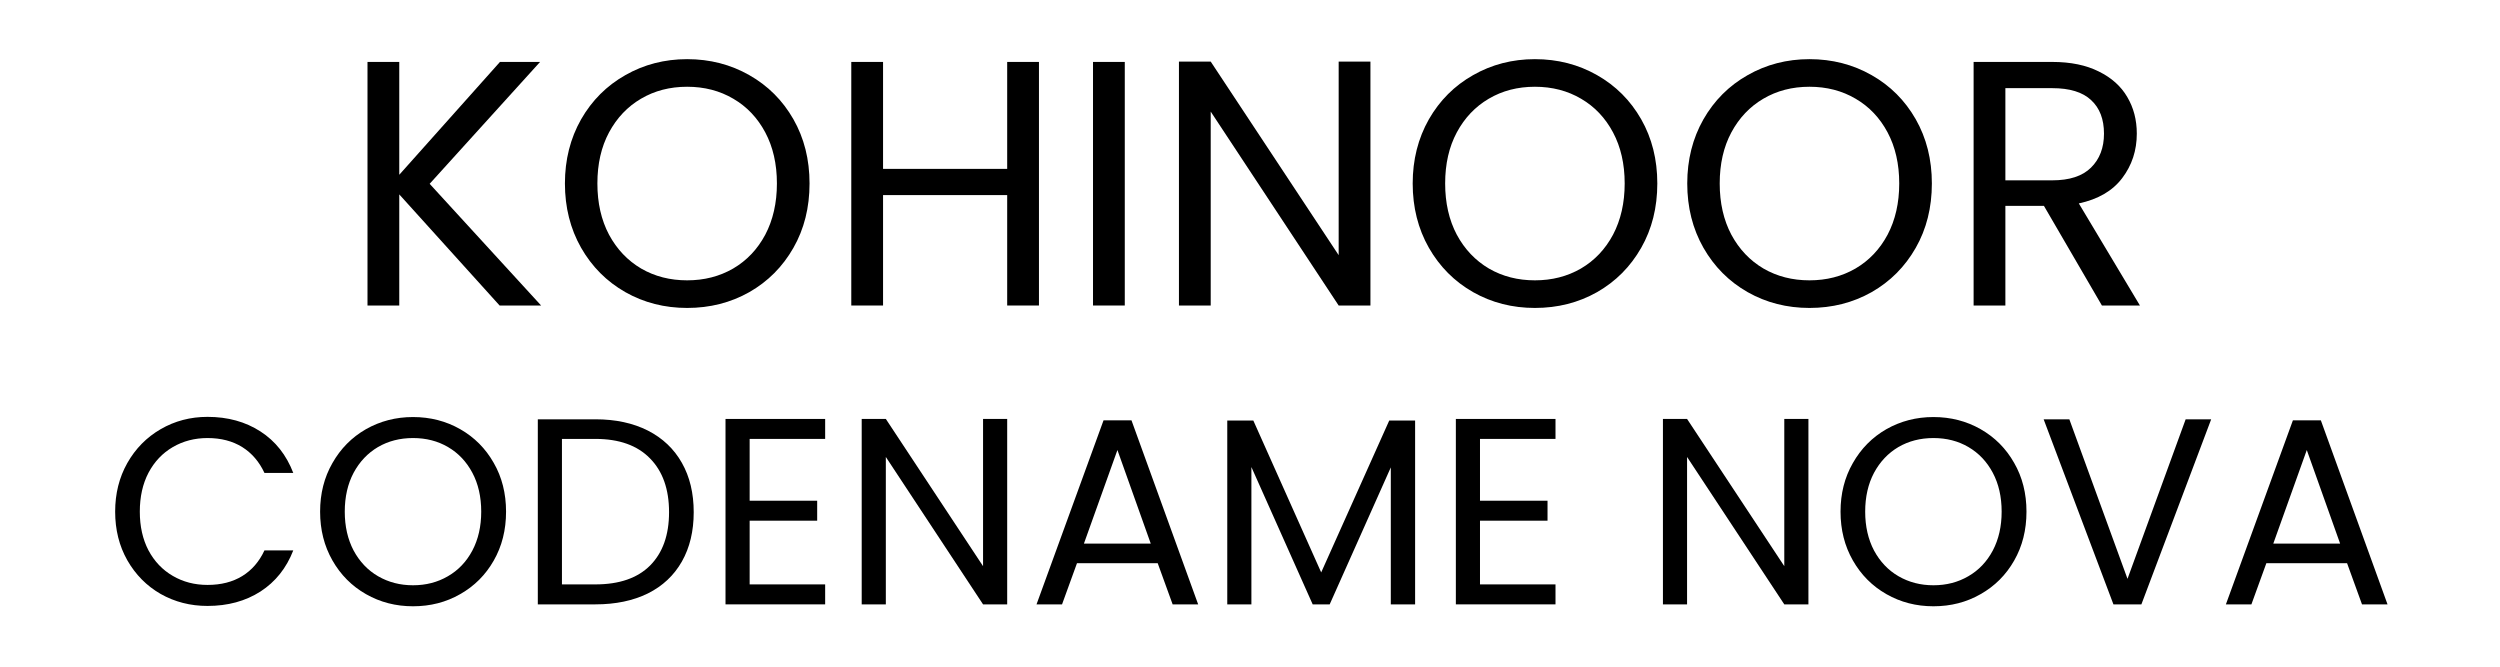 <svg xmlns="http://www.w3.org/2000/svg" xmlns:xlink="http://www.w3.org/1999/xlink" width="300" zoomAndPan="magnify" viewBox="0 0 224.88 60" height="80" preserveAspectRatio="xMidYMid meet" version="1.2"><defs/><g id="652fa795d5"><g style="fill:#000000;fill-opacity:1;"><g transform="translate(9.273, 54.393)"><path style="stroke:none" d="M 1.031 -8.344 C 1.031 -9.969 1.395 -11.426 2.125 -12.719 C 2.863 -14.02 3.863 -15.035 5.125 -15.766 C 6.395 -16.504 7.801 -16.875 9.344 -16.875 C 11.164 -16.875 12.754 -16.438 14.109 -15.562 C 15.461 -14.688 16.445 -13.441 17.062 -11.828 L 14.469 -11.828 C 14 -12.836 13.332 -13.613 12.469 -14.156 C 11.602 -14.695 10.562 -14.969 9.344 -14.969 C 8.188 -14.969 7.145 -14.695 6.219 -14.156 C 5.289 -13.613 4.562 -12.844 4.031 -11.844 C 3.508 -10.844 3.25 -9.676 3.25 -8.344 C 3.25 -7.02 3.508 -5.859 4.031 -4.859 C 4.562 -3.867 5.289 -3.102 6.219 -2.562 C 7.145 -2.02 8.188 -1.75 9.344 -1.75 C 10.562 -1.75 11.602 -2.016 12.469 -2.547 C 13.332 -3.078 14 -3.848 14.469 -4.859 L 17.062 -4.859 C 16.445 -3.266 15.461 -2.031 14.109 -1.156 C 12.754 -0.289 11.164 0.141 9.344 0.141 C 7.801 0.141 6.395 -0.219 5.125 -0.938 C 3.863 -1.664 2.863 -2.676 2.125 -3.969 C 1.395 -5.258 1.031 -6.719 1.031 -8.344 Z M 1.031 -8.344 "/></g></g><g style="fill:#000000;fill-opacity:1;"><g transform="translate(27.719, 54.393)"><path style="stroke:none" d="M 9.391 0.172 C 7.848 0.172 6.438 -0.191 5.156 -0.922 C 3.883 -1.648 2.879 -2.66 2.141 -3.953 C 1.398 -5.254 1.031 -6.719 1.031 -8.344 C 1.031 -9.969 1.398 -11.426 2.141 -12.719 C 2.879 -14.02 3.883 -15.035 5.156 -15.766 C 6.438 -16.492 7.848 -16.859 9.391 -16.859 C 10.953 -16.859 12.367 -16.492 13.641 -15.766 C 14.922 -15.035 15.926 -14.023 16.656 -12.734 C 17.395 -11.453 17.766 -9.988 17.766 -8.344 C 17.766 -6.695 17.395 -5.227 16.656 -3.938 C 15.926 -2.656 14.922 -1.648 13.641 -0.922 C 12.367 -0.191 10.953 0.172 9.391 0.172 Z M 9.391 -1.719 C 10.555 -1.719 11.602 -1.988 12.531 -2.531 C 13.469 -3.07 14.203 -3.844 14.734 -4.844 C 15.266 -5.852 15.531 -7.02 15.531 -8.344 C 15.531 -9.676 15.266 -10.844 14.734 -11.844 C 14.203 -12.844 13.473 -13.613 12.547 -14.156 C 11.629 -14.695 10.578 -14.969 9.391 -14.969 C 8.211 -14.969 7.16 -14.695 6.234 -14.156 C 5.316 -13.613 4.586 -12.844 4.047 -11.844 C 3.516 -10.844 3.25 -9.676 3.25 -8.344 C 3.25 -7.02 3.516 -5.852 4.047 -4.844 C 4.586 -3.844 5.32 -3.07 6.25 -2.531 C 7.188 -1.988 8.234 -1.719 9.391 -1.719 Z M 9.391 -1.719 "/></g></g><g style="fill:#000000;fill-opacity:1;"><g transform="translate(46.499, 54.393)"><path style="stroke:none" d="M 7.031 -16.656 C 8.844 -16.656 10.414 -16.316 11.75 -15.641 C 13.082 -14.961 14.102 -13.992 14.812 -12.734 C 15.52 -11.484 15.875 -10.004 15.875 -8.297 C 15.875 -6.586 15.52 -5.109 14.812 -3.859 C 14.102 -2.609 13.082 -1.648 11.75 -0.984 C 10.414 -0.328 8.844 0 7.031 0 L 1.844 0 L 1.844 -16.656 Z M 7.031 -1.797 C 9.176 -1.797 10.816 -2.363 11.953 -3.5 C 13.086 -4.645 13.656 -6.242 13.656 -8.297 C 13.656 -10.367 13.082 -11.984 11.938 -13.141 C 10.801 -14.305 9.164 -14.891 7.031 -14.891 L 4.016 -14.891 L 4.016 -1.797 Z M 7.031 -1.797 "/></g></g><g style="fill:#000000;fill-opacity:1;"><g transform="translate(63.392, 54.393)"><path style="stroke:none" d="M 4.016 -14.891 L 4.016 -9.328 L 10.094 -9.328 L 10.094 -7.531 L 4.016 -7.531 L 4.016 -1.797 L 10.812 -1.797 L 10.812 0 L 1.844 0 L 1.844 -16.688 L 10.812 -16.688 L 10.812 -14.891 Z M 4.016 -14.891 "/></g></g><g style="fill:#000000;fill-opacity:1;"><g transform="translate(75.649, 54.393)"><path style="stroke:none" d="M 14.938 0 L 12.766 0 L 4.016 -13.266 L 4.016 0 L 1.844 0 L 1.844 -16.688 L 4.016 -16.688 L 12.766 -3.438 L 12.766 -16.688 L 14.938 -16.688 Z M 14.938 0 "/></g></g><g style="fill:#000000;fill-opacity:1;"><g transform="translate(92.446, 54.393)"><path style="stroke:none" d="M 11.688 -3.703 L 4.422 -3.703 L 3.078 0 L 0.781 0 L 6.812 -16.562 L 9.328 -16.562 L 15.328 0 L 13.031 0 Z M 11.062 -5.469 L 8.062 -13.891 L 5.047 -5.469 Z M 11.062 -5.469 "/></g></g><g style="fill:#000000;fill-opacity:1;"><g transform="translate(108.55, 54.393)"><path style="stroke:none" d="M 18.75 -16.547 L 18.75 0 L 16.562 0 L 16.562 -12.328 L 11.062 0 L 9.531 0 L 4.016 -12.359 L 4.016 0 L 1.844 0 L 1.844 -16.547 L 4.188 -16.547 L 10.297 -2.875 L 16.422 -16.547 Z M 18.75 -16.547 "/></g></g><g style="fill:#000000;fill-opacity:1;"><g transform="translate(129.123, 54.393)"><path style="stroke:none" d="M 4.016 -14.891 L 4.016 -9.328 L 10.094 -9.328 L 10.094 -7.531 L 4.016 -7.531 L 4.016 -1.797 L 10.812 -1.797 L 10.812 0 L 1.844 0 L 1.844 -16.688 L 10.812 -16.688 L 10.812 -14.891 Z M 4.016 -14.891 "/></g></g><g style="fill:#000000;fill-opacity:1;"><g transform="translate(141.38, 54.393)"><path style="stroke:none" d=""/></g></g><g style="fill:#000000;fill-opacity:1;"><g transform="translate(147.76, 54.393)"><path style="stroke:none" d="M 14.938 0 L 12.766 0 L 4.016 -13.266 L 4.016 0 L 1.844 0 L 1.844 -16.688 L 4.016 -16.688 L 12.766 -3.438 L 12.766 -16.688 L 14.938 -16.688 Z M 14.938 0 "/></g></g><g style="fill:#000000;fill-opacity:1;"><g transform="translate(164.557, 54.393)"><path style="stroke:none" d="M 9.391 0.172 C 7.848 0.172 6.438 -0.191 5.156 -0.922 C 3.883 -1.648 2.879 -2.66 2.141 -3.953 C 1.398 -5.254 1.031 -6.719 1.031 -8.344 C 1.031 -9.969 1.398 -11.426 2.141 -12.719 C 2.879 -14.02 3.883 -15.035 5.156 -15.766 C 6.438 -16.492 7.848 -16.859 9.391 -16.859 C 10.953 -16.859 12.367 -16.492 13.641 -15.766 C 14.922 -15.035 15.926 -14.023 16.656 -12.734 C 17.395 -11.453 17.766 -9.988 17.766 -8.344 C 17.766 -6.695 17.395 -5.227 16.656 -3.938 C 15.926 -2.656 14.922 -1.648 13.641 -0.922 C 12.367 -0.191 10.953 0.172 9.391 0.172 Z M 9.391 -1.719 C 10.555 -1.719 11.602 -1.988 12.531 -2.531 C 13.469 -3.07 14.203 -3.844 14.734 -4.844 C 15.266 -5.852 15.531 -7.02 15.531 -8.344 C 15.531 -9.676 15.266 -10.844 14.734 -11.844 C 14.203 -12.844 13.473 -13.613 12.547 -14.156 C 11.629 -14.695 10.578 -14.969 9.391 -14.969 C 8.211 -14.969 7.16 -14.695 6.234 -14.156 C 5.316 -13.613 4.586 -12.844 4.047 -11.844 C 3.516 -10.844 3.25 -9.676 3.25 -8.344 C 3.25 -7.02 3.516 -5.852 4.047 -4.844 C 4.586 -3.844 5.32 -3.07 6.25 -2.531 C 7.188 -1.988 8.234 -1.719 9.391 -1.719 Z M 9.391 -1.719 "/></g></g><g style="fill:#000000;fill-opacity:1;"><g transform="translate(183.337, 54.393)"><path style="stroke:none" d="M 15.609 -16.656 L 9.328 0 L 6.812 0 L 0.531 -16.656 L 2.844 -16.656 L 8.078 -2.297 L 13.312 -16.656 Z M 15.609 -16.656 "/></g></g><g style="fill:#000000;fill-opacity:1;"><g transform="translate(199.489, 54.393)"><path style="stroke:none" d="M 11.688 -3.703 L 4.422 -3.703 L 3.078 0 L 0.781 0 L 6.812 -16.562 L 9.328 -16.562 L 15.328 0 L 13.031 0 Z M 11.062 -5.469 L 8.062 -13.891 L 5.047 -5.469 Z M 11.062 -5.469 "/></g></g><g style="fill:#000000;fill-opacity:1;"><g transform="translate(30.593, 27.496)"><path style="stroke:none" d="M 14.312 0 L 5.281 -10 L 5.281 0 L 2.422 0 L 2.422 -21.922 L 5.281 -21.922 L 5.281 -11.766 L 14.344 -21.922 L 17.953 -21.922 L 8.016 -10.953 L 18.047 0 Z M 14.312 0 "/></g></g><g style="fill:#000000;fill-opacity:1;"><g transform="translate(49.424, 27.496)"><path style="stroke:none" d="M 12.359 0.219 C 10.328 0.219 8.473 -0.254 6.797 -1.203 C 5.117 -2.16 3.789 -3.492 2.812 -5.203 C 1.844 -6.91 1.359 -8.836 1.359 -10.984 C 1.359 -13.117 1.844 -15.039 2.812 -16.75 C 3.789 -18.457 5.117 -19.785 6.797 -20.734 C 8.473 -21.691 10.328 -22.172 12.359 -22.172 C 14.41 -22.172 16.273 -21.691 17.953 -20.734 C 19.629 -19.785 20.953 -18.461 21.922 -16.766 C 22.891 -15.066 23.375 -13.141 23.375 -10.984 C 23.375 -8.816 22.891 -6.883 21.922 -5.188 C 20.953 -3.488 19.629 -2.16 17.953 -1.203 C 16.273 -0.254 14.41 0.219 12.359 0.219 Z M 12.359 -2.266 C 13.891 -2.266 15.27 -2.617 16.5 -3.328 C 17.727 -4.047 18.691 -5.062 19.391 -6.375 C 20.086 -7.695 20.438 -9.234 20.438 -10.984 C 20.438 -12.742 20.086 -14.273 19.391 -15.578 C 18.691 -16.891 17.734 -17.898 16.516 -18.609 C 15.297 -19.328 13.91 -19.688 12.359 -19.688 C 10.805 -19.688 9.422 -19.328 8.203 -18.609 C 6.992 -17.898 6.035 -16.891 5.328 -15.578 C 4.629 -14.273 4.281 -12.742 4.281 -10.984 C 4.281 -9.234 4.629 -7.695 5.328 -6.375 C 6.035 -5.062 7 -4.047 8.219 -3.328 C 9.445 -2.617 10.828 -2.266 12.359 -2.266 Z M 12.359 -2.266 "/></g></g><g style="fill:#000000;fill-opacity:1;"><g transform="translate(74.134, 27.496)"><path style="stroke:none" d="M 19.312 -21.922 L 19.312 0 L 16.453 0 L 16.453 -9.938 L 5.281 -9.938 L 5.281 0 L 2.422 0 L 2.422 -21.922 L 5.281 -21.922 L 5.281 -12.297 L 16.453 -12.297 L 16.453 -21.922 Z M 19.312 -21.922 "/></g></g><g style="fill:#000000;fill-opacity:1;"><g transform="translate(95.889, 27.496)"><path style="stroke:none" d="M 5.281 -21.922 L 5.281 0 L 2.422 0 L 2.422 -21.922 Z M 5.281 -21.922 "/></g></g><g style="fill:#000000;fill-opacity:1;"><g transform="translate(103.623, 27.496)"><path style="stroke:none" d="M 19.656 0 L 16.797 0 L 5.281 -17.453 L 5.281 0 L 2.422 0 L 2.422 -21.953 L 5.281 -21.953 L 16.797 -4.531 L 16.797 -21.953 L 19.656 -21.953 Z M 19.656 0 "/></g></g><g style="fill:#000000;fill-opacity:1;"><g transform="translate(125.723, 27.496)"><path style="stroke:none" d="M 12.359 0.219 C 10.328 0.219 8.473 -0.254 6.797 -1.203 C 5.117 -2.16 3.789 -3.492 2.812 -5.203 C 1.844 -6.91 1.359 -8.836 1.359 -10.984 C 1.359 -13.117 1.844 -15.039 2.812 -16.75 C 3.789 -18.457 5.117 -19.785 6.797 -20.734 C 8.473 -21.691 10.328 -22.172 12.359 -22.172 C 14.41 -22.172 16.273 -21.691 17.953 -20.734 C 19.629 -19.785 20.953 -18.461 21.922 -16.766 C 22.891 -15.066 23.375 -13.141 23.375 -10.984 C 23.375 -8.816 22.891 -6.883 21.922 -5.188 C 20.953 -3.488 19.629 -2.16 17.953 -1.203 C 16.273 -0.254 14.41 0.219 12.359 0.219 Z M 12.359 -2.266 C 13.891 -2.266 15.27 -2.617 16.5 -3.328 C 17.727 -4.047 18.691 -5.062 19.391 -6.375 C 20.086 -7.695 20.438 -9.234 20.438 -10.984 C 20.438 -12.742 20.086 -14.273 19.391 -15.578 C 18.691 -16.891 17.734 -17.898 16.516 -18.609 C 15.297 -19.328 13.91 -19.688 12.359 -19.688 C 10.805 -19.688 9.422 -19.328 8.203 -18.609 C 6.992 -17.898 6.035 -16.891 5.328 -15.578 C 4.629 -14.273 4.281 -12.742 4.281 -10.984 C 4.281 -9.234 4.629 -7.695 5.328 -6.375 C 6.035 -5.062 7 -4.047 8.219 -3.328 C 9.445 -2.617 10.828 -2.266 12.359 -2.266 Z M 12.359 -2.266 "/></g></g><g style="fill:#000000;fill-opacity:1;"><g transform="translate(150.433, 27.496)"><path style="stroke:none" d="M 12.359 0.219 C 10.328 0.219 8.473 -0.254 6.797 -1.203 C 5.117 -2.16 3.789 -3.492 2.812 -5.203 C 1.844 -6.91 1.359 -8.836 1.359 -10.984 C 1.359 -13.117 1.844 -15.039 2.812 -16.75 C 3.789 -18.457 5.117 -19.785 6.797 -20.734 C 8.473 -21.691 10.328 -22.172 12.359 -22.172 C 14.41 -22.172 16.273 -21.691 17.953 -20.734 C 19.629 -19.785 20.953 -18.461 21.922 -16.766 C 22.891 -15.066 23.375 -13.141 23.375 -10.984 C 23.375 -8.816 22.891 -6.883 21.922 -5.188 C 20.953 -3.488 19.629 -2.16 17.953 -1.203 C 16.273 -0.254 14.41 0.219 12.359 0.219 Z M 12.359 -2.266 C 13.891 -2.266 15.27 -2.617 16.5 -3.328 C 17.727 -4.047 18.691 -5.062 19.391 -6.375 C 20.086 -7.695 20.438 -9.234 20.438 -10.984 C 20.438 -12.742 20.086 -14.273 19.391 -15.578 C 18.691 -16.891 17.734 -17.898 16.516 -18.609 C 15.297 -19.328 13.91 -19.688 12.359 -19.688 C 10.805 -19.688 9.422 -19.328 8.203 -18.609 C 6.992 -17.898 6.035 -16.891 5.328 -15.578 C 4.629 -14.273 4.281 -12.742 4.281 -10.984 C 4.281 -9.234 4.629 -7.695 5.328 -6.375 C 6.035 -5.062 7 -4.047 8.219 -3.328 C 9.445 -2.617 10.828 -2.266 12.359 -2.266 Z M 12.359 -2.266 "/></g></g><g style="fill:#000000;fill-opacity:1;"><g transform="translate(175.143, 27.496)"><path style="stroke:none" d="M 13.969 0 L 8.75 -8.969 L 5.281 -8.969 L 5.281 0 L 2.422 0 L 2.422 -21.922 L 9.5 -21.922 C 11.156 -21.922 12.551 -21.633 13.688 -21.062 C 14.832 -20.5 15.688 -19.734 16.25 -18.766 C 16.82 -17.805 17.109 -16.707 17.109 -15.469 C 17.109 -13.957 16.672 -12.625 15.797 -11.469 C 14.93 -10.32 13.629 -9.562 11.891 -9.188 L 17.391 0 Z M 5.281 -11.266 L 9.5 -11.266 C 11.051 -11.266 12.211 -11.645 12.984 -12.406 C 13.766 -13.176 14.156 -14.195 14.156 -15.469 C 14.156 -16.77 13.77 -17.773 13 -18.484 C 12.238 -19.203 11.07 -19.562 9.5 -19.562 L 5.281 -19.562 Z M 5.281 -11.266 "/></g></g></g></svg>